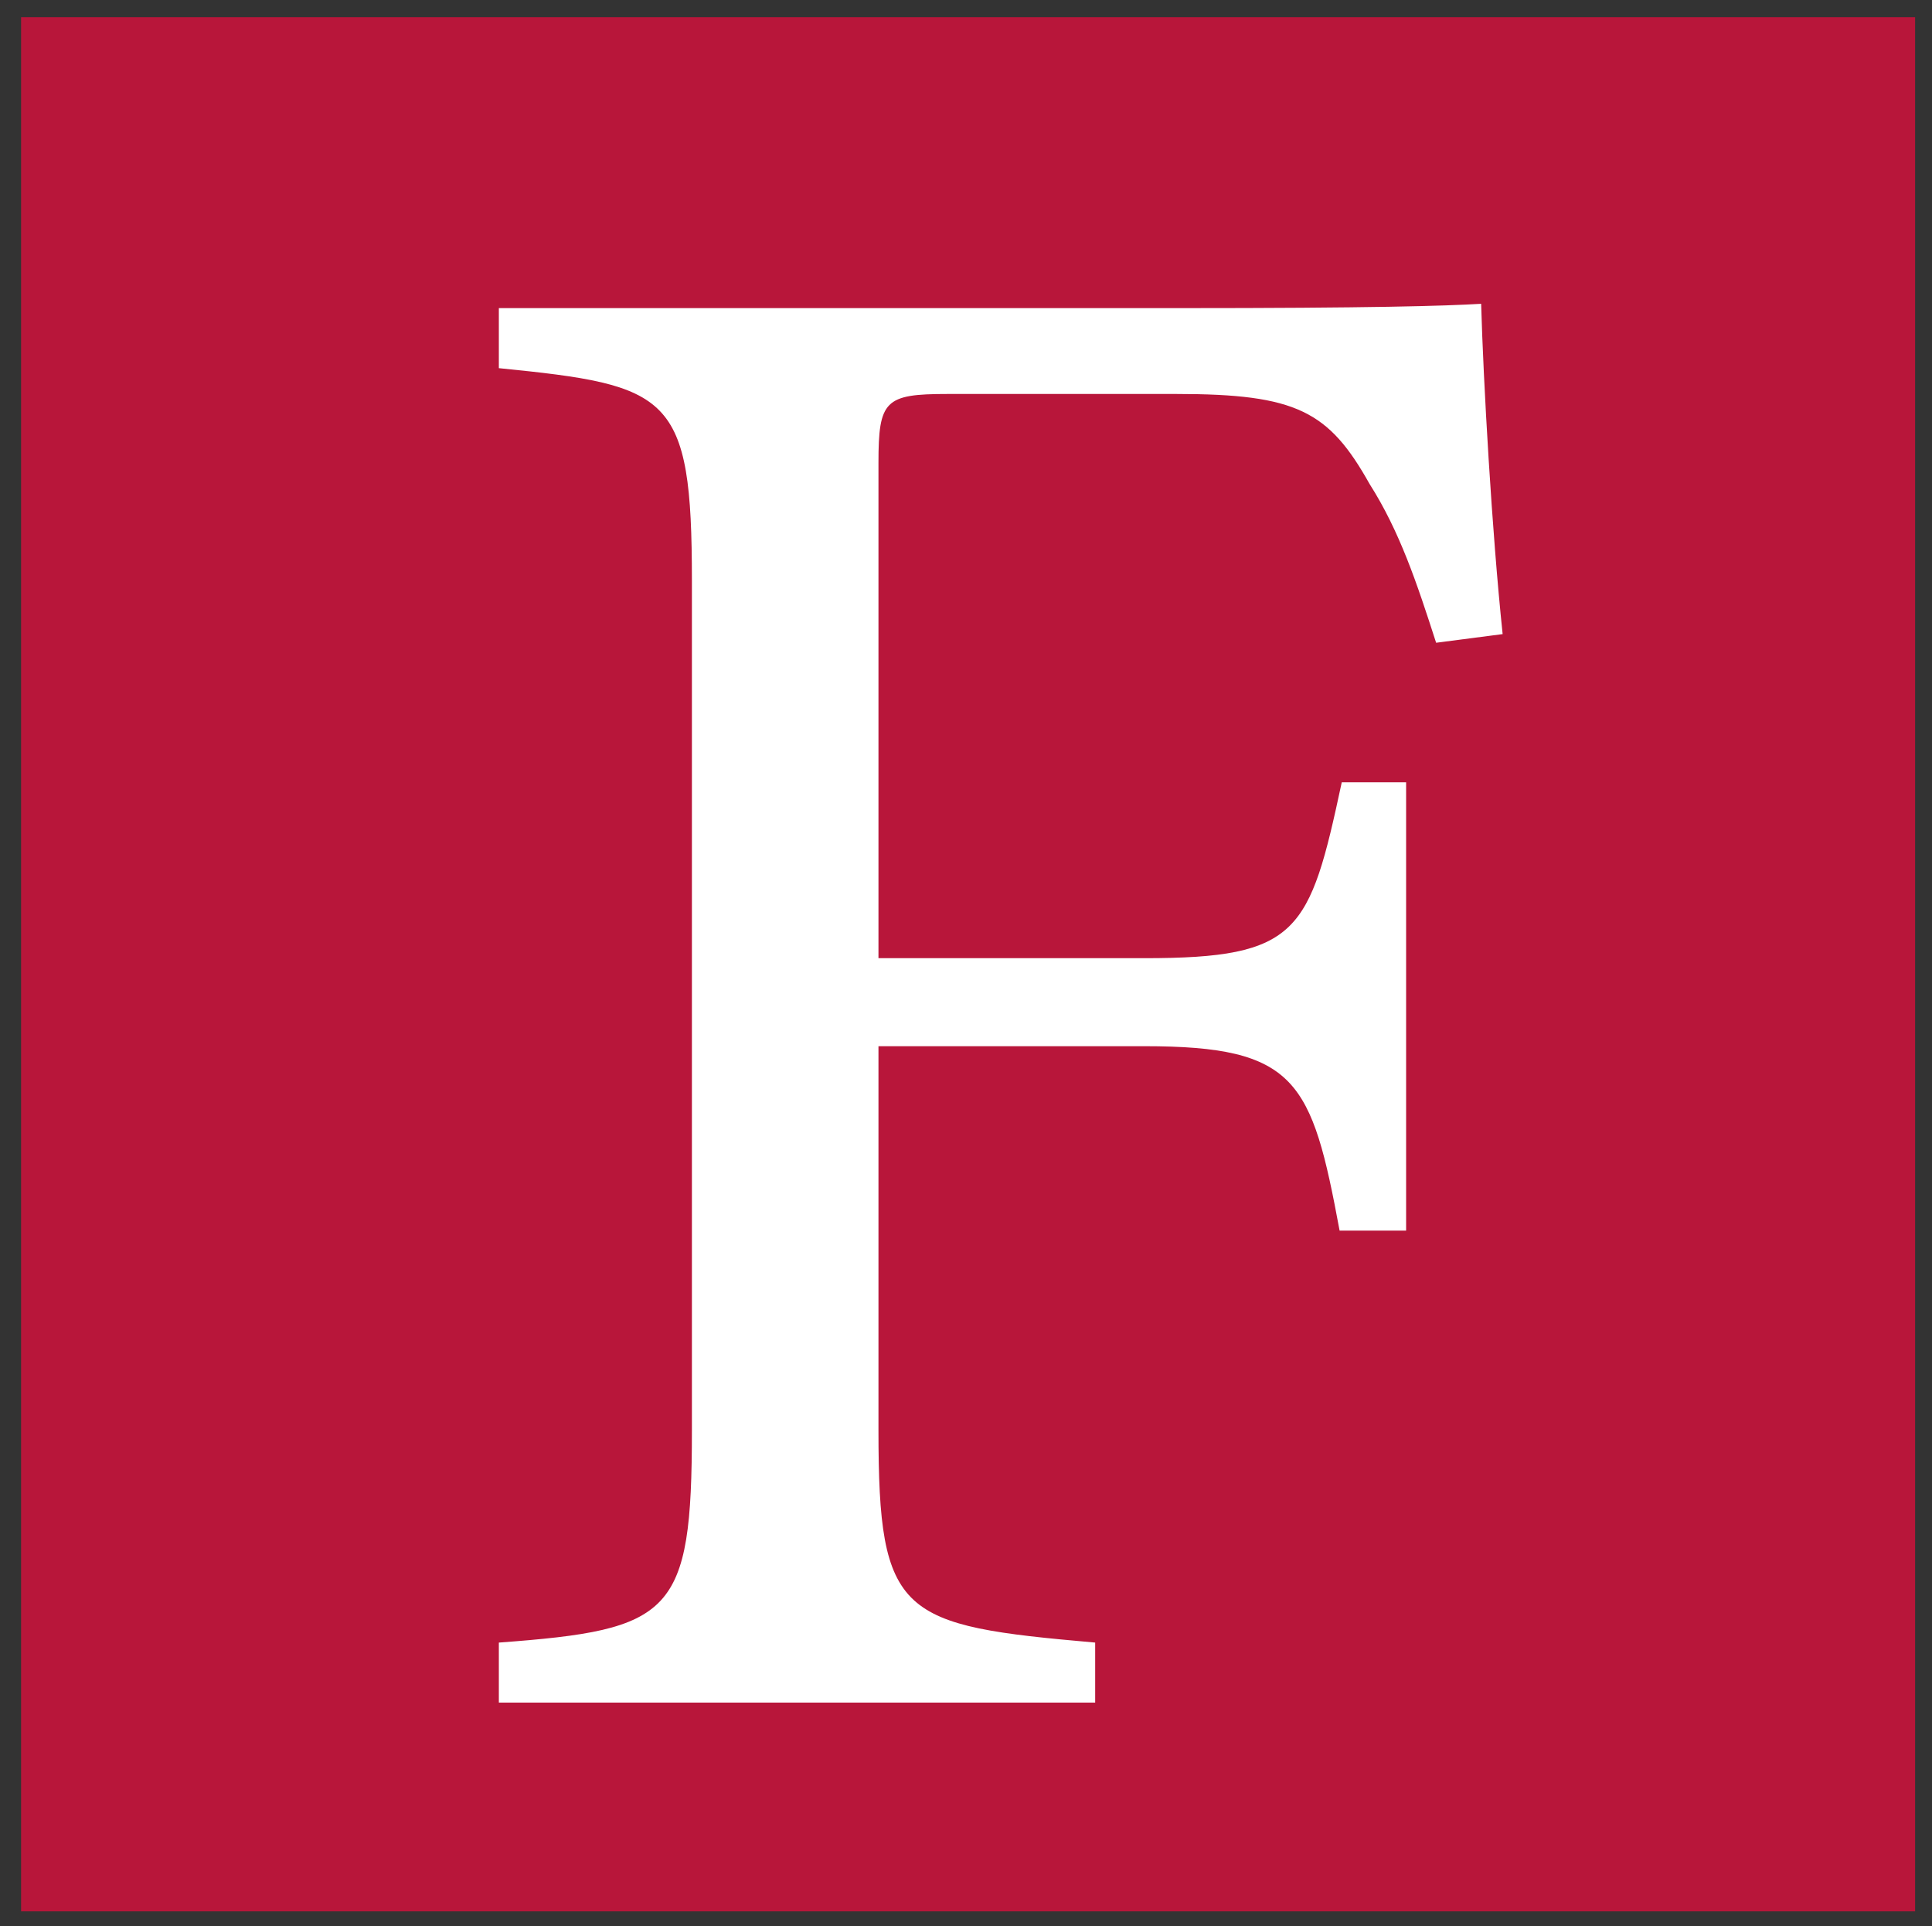 <?xml version="1.0" encoding="UTF-8"?> <svg xmlns="http://www.w3.org/2000/svg" xmlns:xlink="http://www.w3.org/1999/xlink" version="1.0" id="Layer_1" x="0px" y="0px" viewBox="0 0 142.91 142.48" xml:space="preserve"><rect x="0" y="0" width="142.91" height="142.48" fill="#333333" stroke="none"/> <rect x="1.56" y="1.27" fill="#B8163A" width="140.1" height="140.1"></rect> <path fill="#FFFFFF" d="M106.23,47.54c-1.43-4.44-2.7-8.25-4.92-11.74c-3.02-5.39-5.4-6.66-14.28-6.66H70.06 c-4.6,0-5.08,0.48-5.08,5.08v36.65h19.67c11.43,0,12.22-1.9,14.6-13.01h4.76v33.16h-4.92c-2.06-11.1-3.17-13.64-14.44-13.64H64.98 v28.4c0,13.8,1.59,14.44,16.03,15.71v4.44H36.9v-4.44c12.85-0.95,14.28-2.06,14.28-15.71V42.94c0-13.8-1.59-14.44-14.28-15.71v-4.44 h50.29c14.28,0,19.67-0.16,22.37-0.32c0.16,5.71,0.79,16.82,1.59,24.43L106.23,47.54z"></path> </svg> 